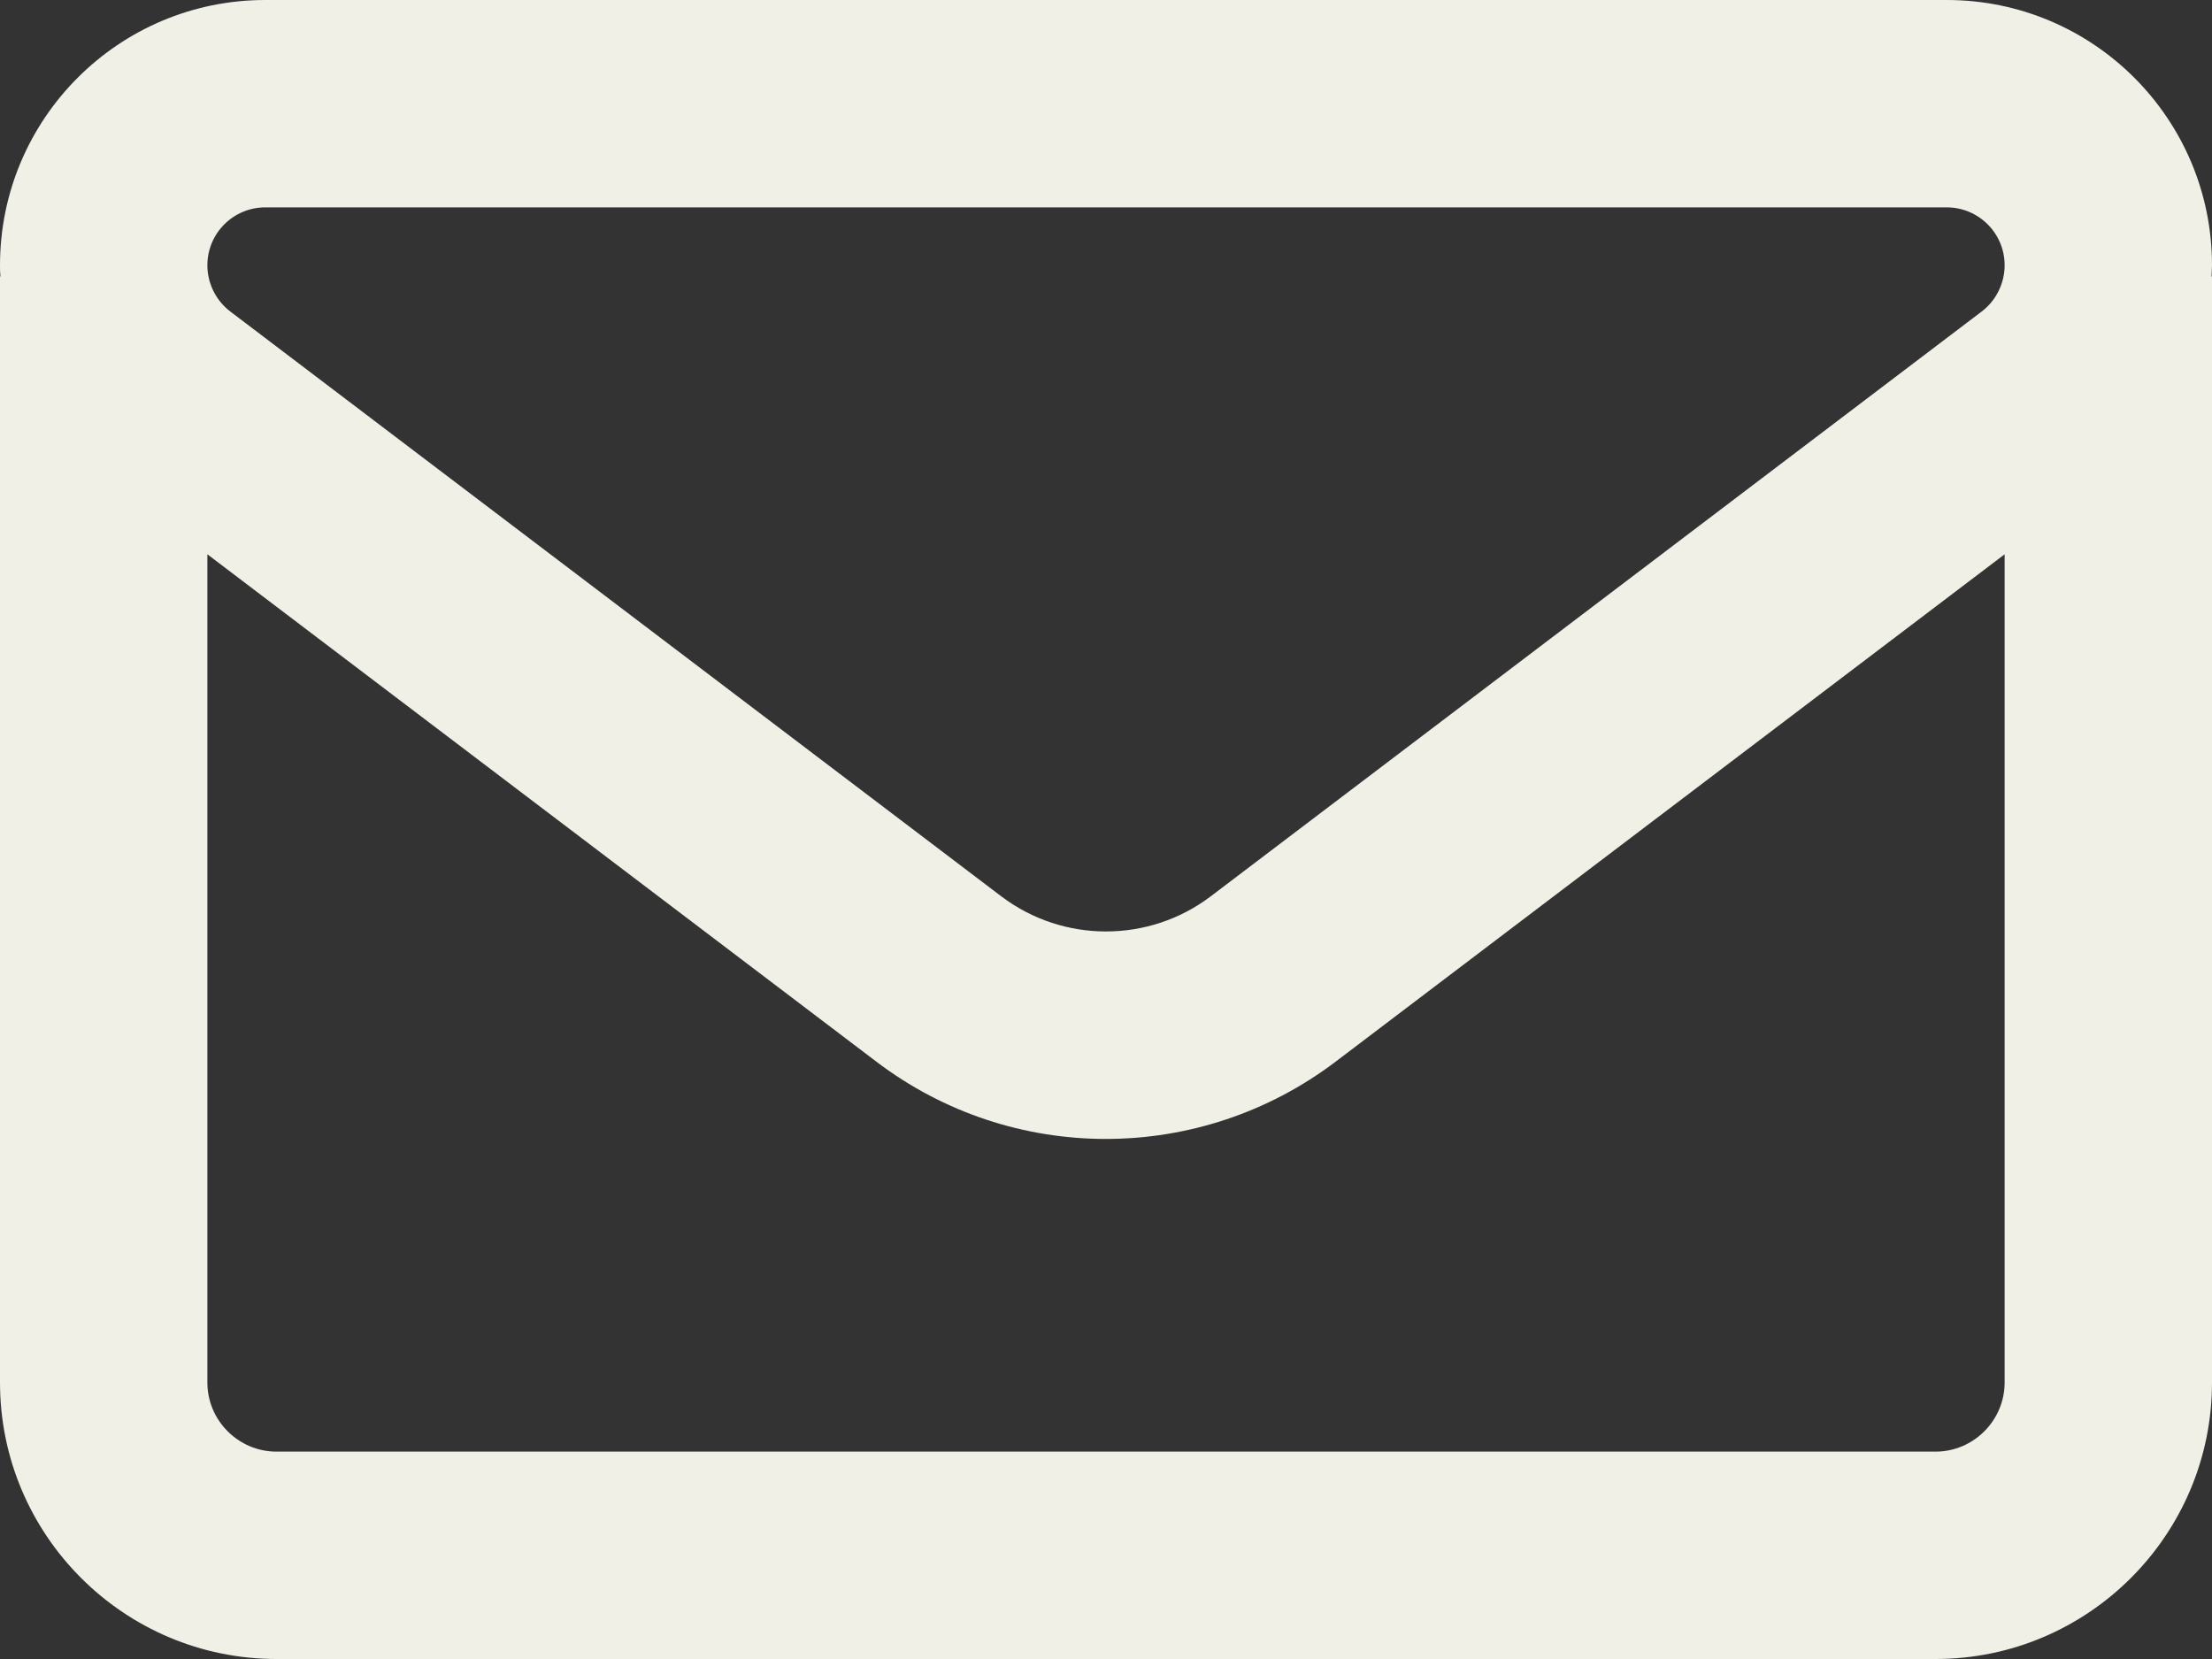 <svg width="512" height="384" viewBox="0 0 512 384" fill="none" xmlns="http://www.w3.org/2000/svg">
<rect x="0" y="0" width="512" height="384" fill="#333333" stroke="none"/>
<path d="M61.4 0C27.5 0 0 27.5 0 61.4C0 62.3 -1.52737e-06 63.1 0.1 64H0V320C0 355.3 28.7 384 64 384H448C483.3 384 512 355.3 512 320V64H511.9C511.9 63.1 512 62.3 512 61.4C512 27.5 484.5 0 450.6 0H61.4ZM464 128.3V320C464 328.8 456.8 336 448 336H64C55.2 336 48 328.8 48 320V128.3L202.8 245.7C234.2 269.6 277.7 269.6 309.2 245.7L464 128.3ZM48 61.4C48 54 54 48 61.4 48H450.6C458 48 464 54 464 61.4C464 65.6 462 69.6 458.7 72.1L280.2 207.5C265.9 218.3 246.1 218.3 231.8 207.5L53.3 72.1C50 69.6 48 65.6 48 61.4Z" fill="#F0F0E6"/>
</svg>
